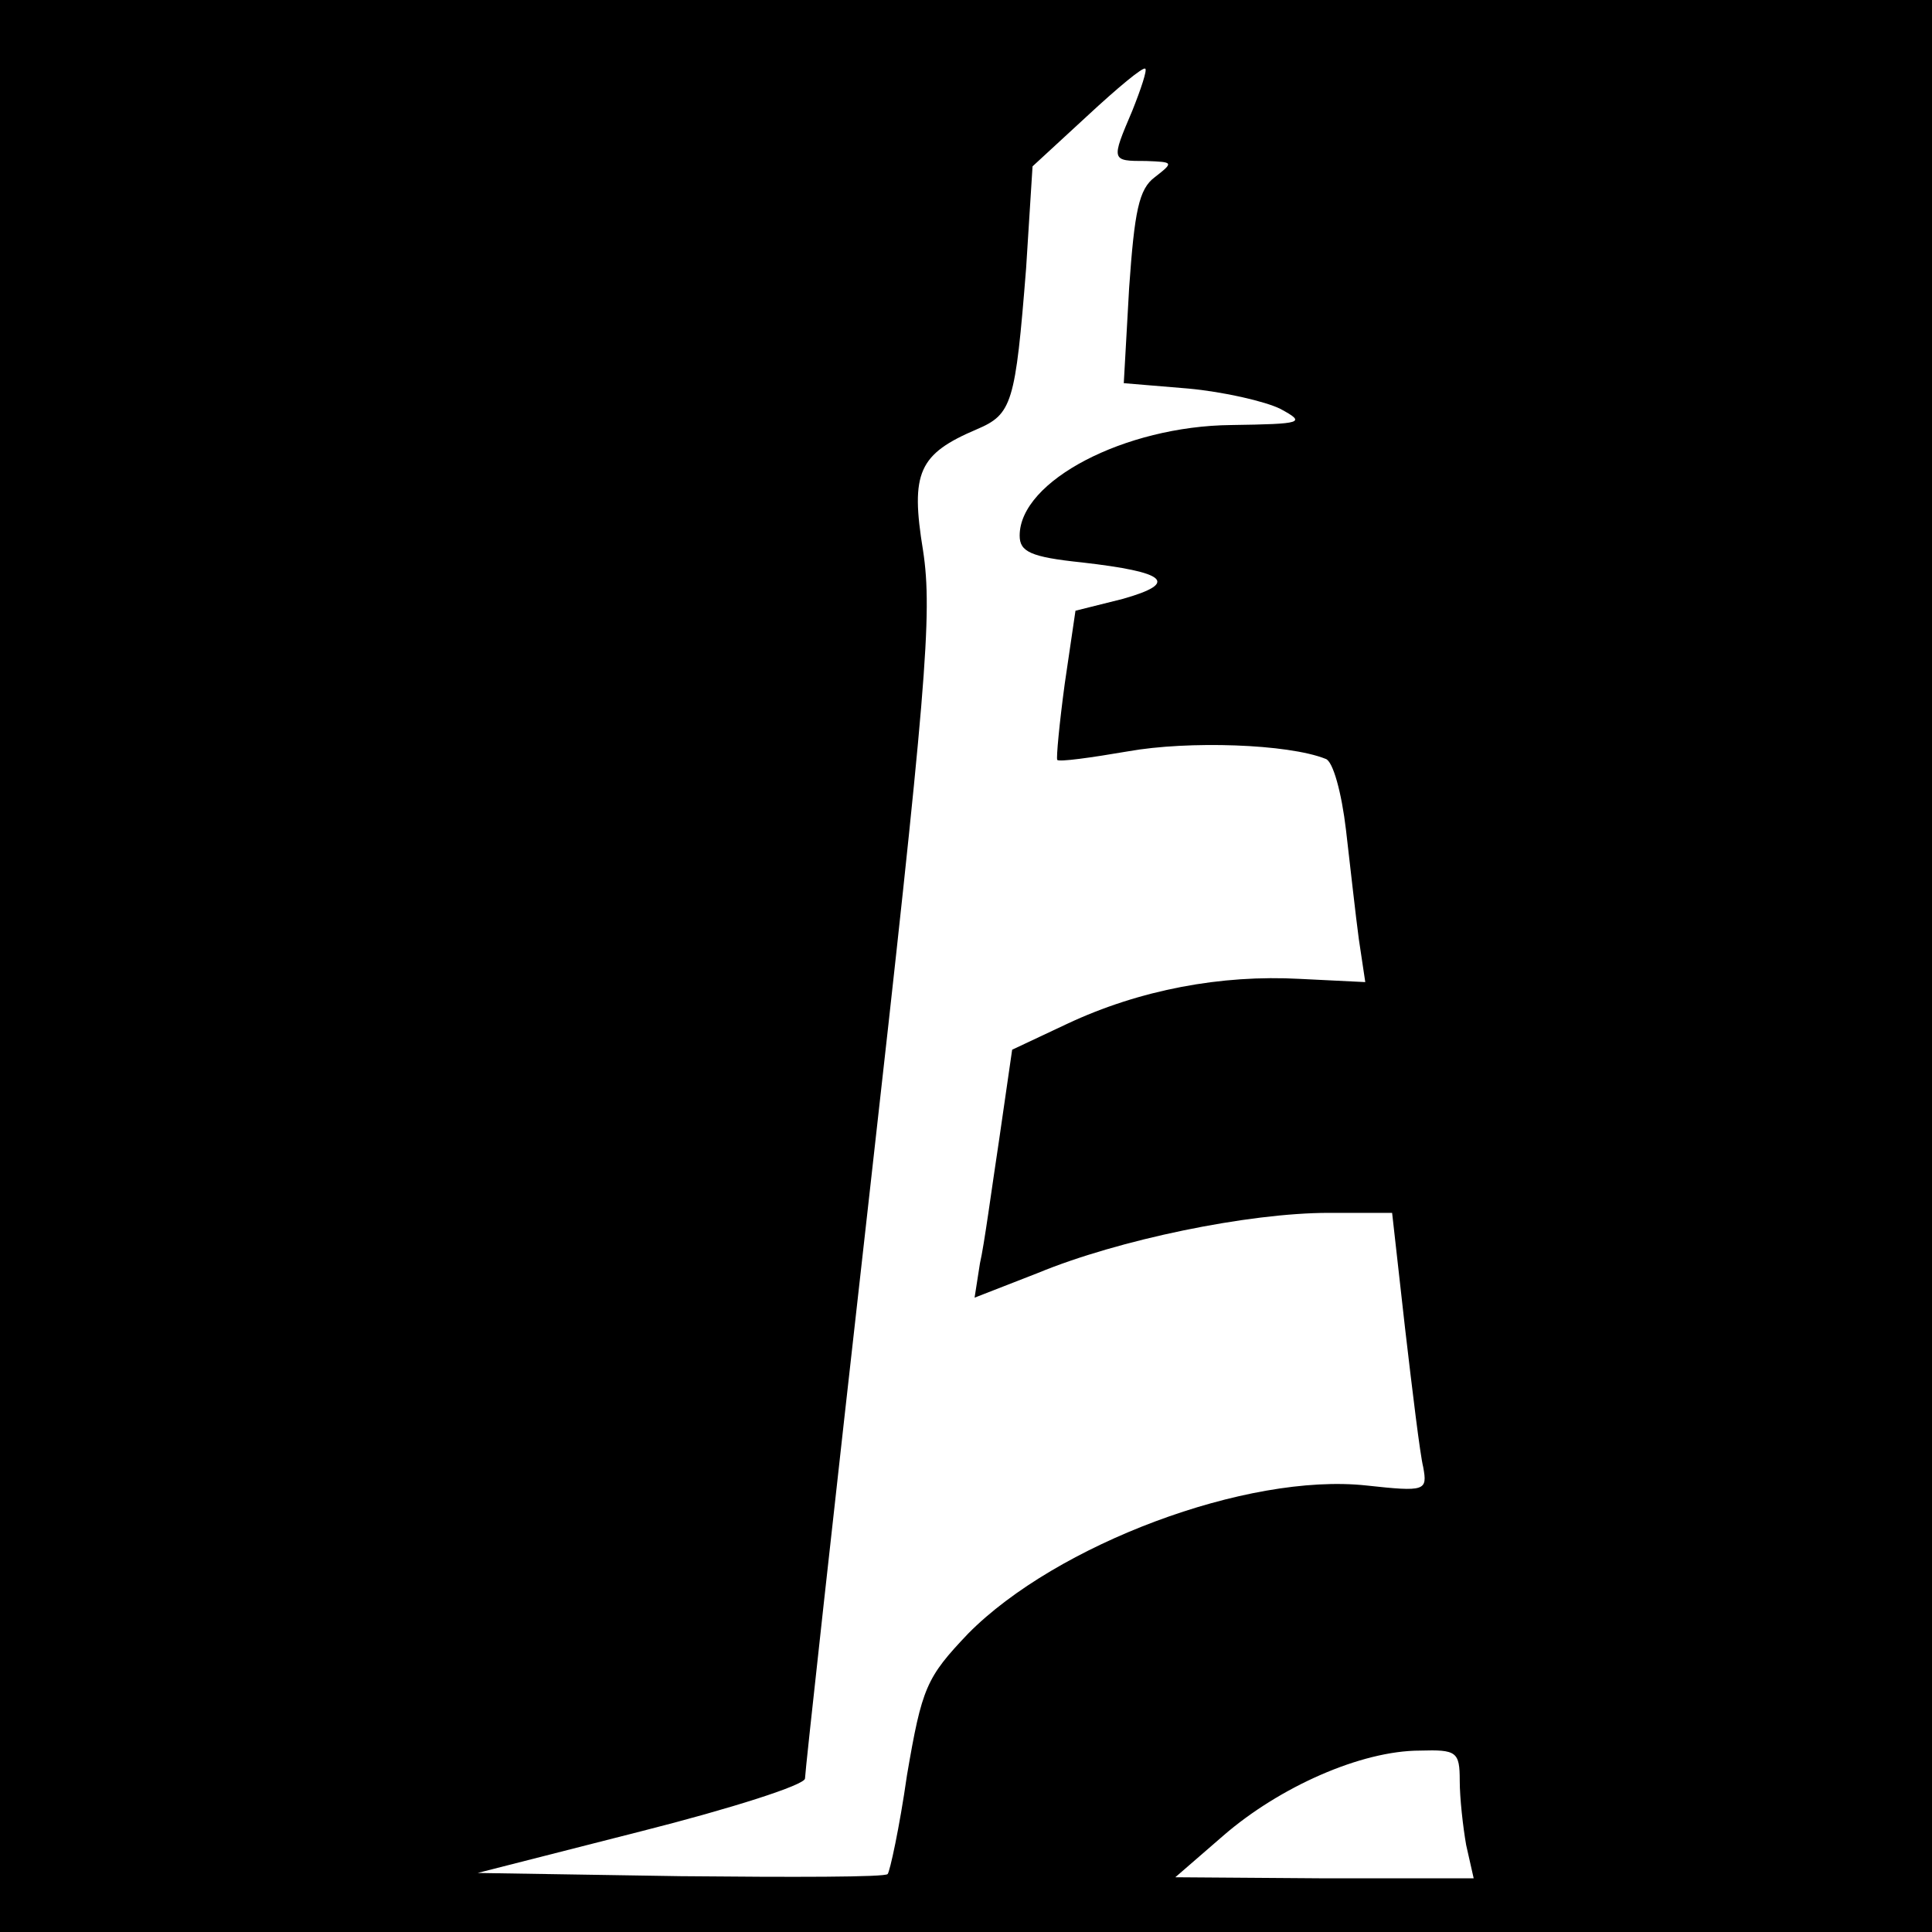 <?xml version="1.0" standalone="no"?>
<!DOCTYPE svg PUBLIC "-//W3C//DTD SVG 20010904//EN"
 "http://www.w3.org/TR/2001/REC-SVG-20010904/DTD/svg10.dtd">
<svg version="1.0" xmlns="http://www.w3.org/2000/svg"
 width="180pt" height="180pt" viewBox="0 0 180 180"
 preserveAspectRatio="xMidYMid meet">
<g transform="translate(0,180) scale(0.1,-0.1)"
fill="#000000" stroke="none">
<path d="M0 900 l0 -900 900 0 900 0 0 900 0 900 -900 0 -900 0 0 -900z m1055
797 c-20 -47 -20 -47 13 -47 25 -1 26 -1 8 -15 -15 -11 -19 -32 -24 -103 l-5
-89 60 -5 c33 -3 72 -12 86 -19 24 -13 21 -14 -46 -15 -99 -1 -197 -52 -197
-103 0 -15 10 -20 58 -25 79 -9 91 -19 38 -34 l-44 -11 -10 -68 c-5 -37 -8
-69 -7 -71 2 -2 31 2 66 8 56 10 149 7 184 -7 7 -2 15 -32 19 -66 4 -34 9 -80
12 -102 l6 -40 -61 3 c-73 4 -149 -10 -217 -42 l-51 -24 -12 -83 c-7 -46 -14
-99 -18 -116 l-5 -32 59 23 c75 31 196 56 271 56 l59 0 12 -107 c7 -60 14
-118 17 -130 4 -22 2 -23 -53 -17 -111 12 -289 -55 -371 -138 -39 -41 -43 -50
-57 -132 -7 -49 -16 -90 -18 -92 -2 -3 -89 -3 -193 -2 l-189 3 153 39 c83 21
152 43 152 49 0 6 27 251 60 544 53 471 59 541 50 600 -12 73 -4 90 50 113 33
14 36 24 46 150 l6 95 51 47 c28 26 52 46 54 44 2 -1 -4 -19 -12 -39z m305
-1556 c0 -16 3 -43 6 -60 l7 -31 -139 0 -139 1 45 39 c52 45 128 79 183 79 34
1 37 -1 37 -28z"/>
</g>
</svg>
